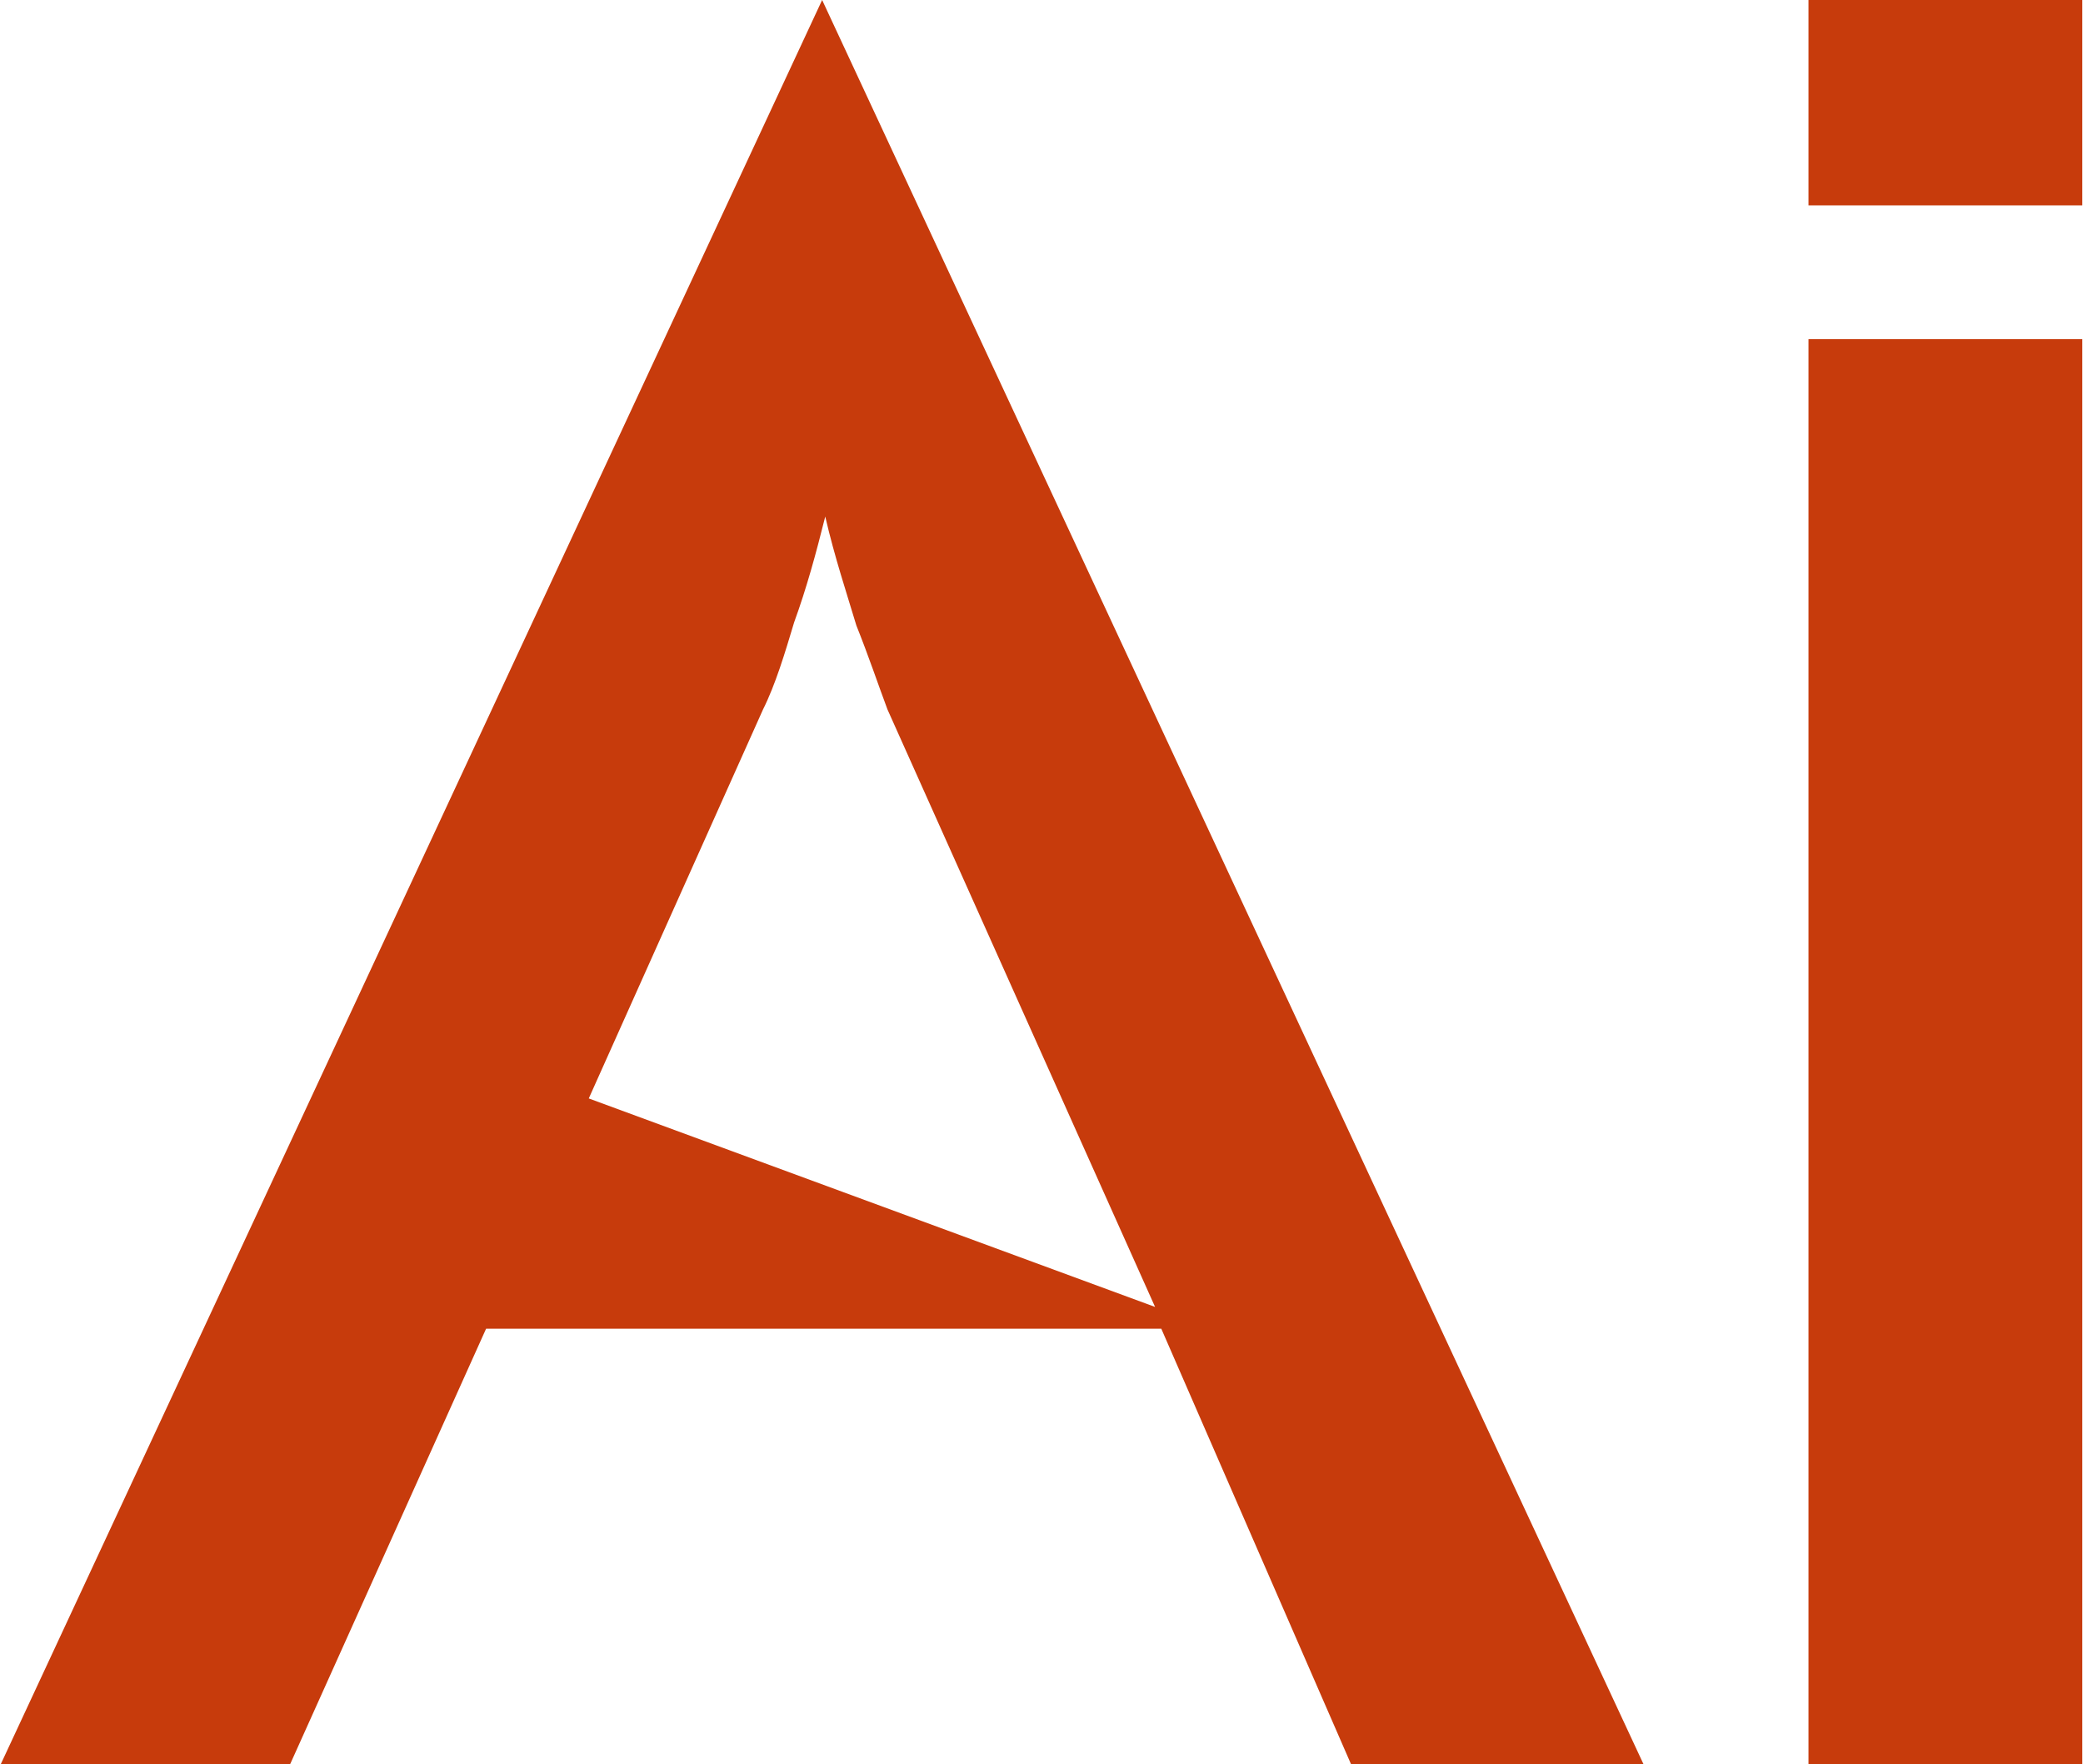 <?xml version="1.0" encoding="UTF-8"?>
<!DOCTYPE svg PUBLIC "-//W3C//DTD SVG 1.1//EN" "http://www.w3.org/Graphics/SVG/1.1/DTD/svg11.dtd">
<!-- Creator: CorelDRAW X7 -->
<svg xmlns="http://www.w3.org/2000/svg" xml:space="preserve" width="1039px" height="880px" version="1.1" style="shape-rendering:geometricPrecision; text-rendering:geometricPrecision; image-rendering:optimizeQuality; fill-rule:evenodd; clip-rule:evenodd"
viewBox="0 0 669 567"
 xmlns:xlink="http://www.w3.org/1999/xlink">
 <defs>
  <style type="text/css">
   <![CDATA[
    .fil0 {fill:#C73B0C}
    .fil1 {fill:#C73B0C;fill-rule:nonzero}
   ]]>
  </style>
 </defs>
 <g id="Layer_x0020_1">
  <g id="_2322396750512">
   <path class="fil0" d="M189 353l182 67 -86 -192c-3,-8 -6,-17 -10,-27 -3,-10 -7,-22 -10,-35 -3,12 -6,23 -10,34 -3,10 -6,20 -10,28l-56 125zm245 214l-61 -140 -217 0 -63 140 -93 0 264 -567 264 567 -94 0z"/>
   <polygon class="fil1" points="581,567 581,109 669,109 669,567 "/>
   <polygon class="fil1" points="581,66 581,0 669,0 669,66 "/>
  </g>
 </g>
</svg>
